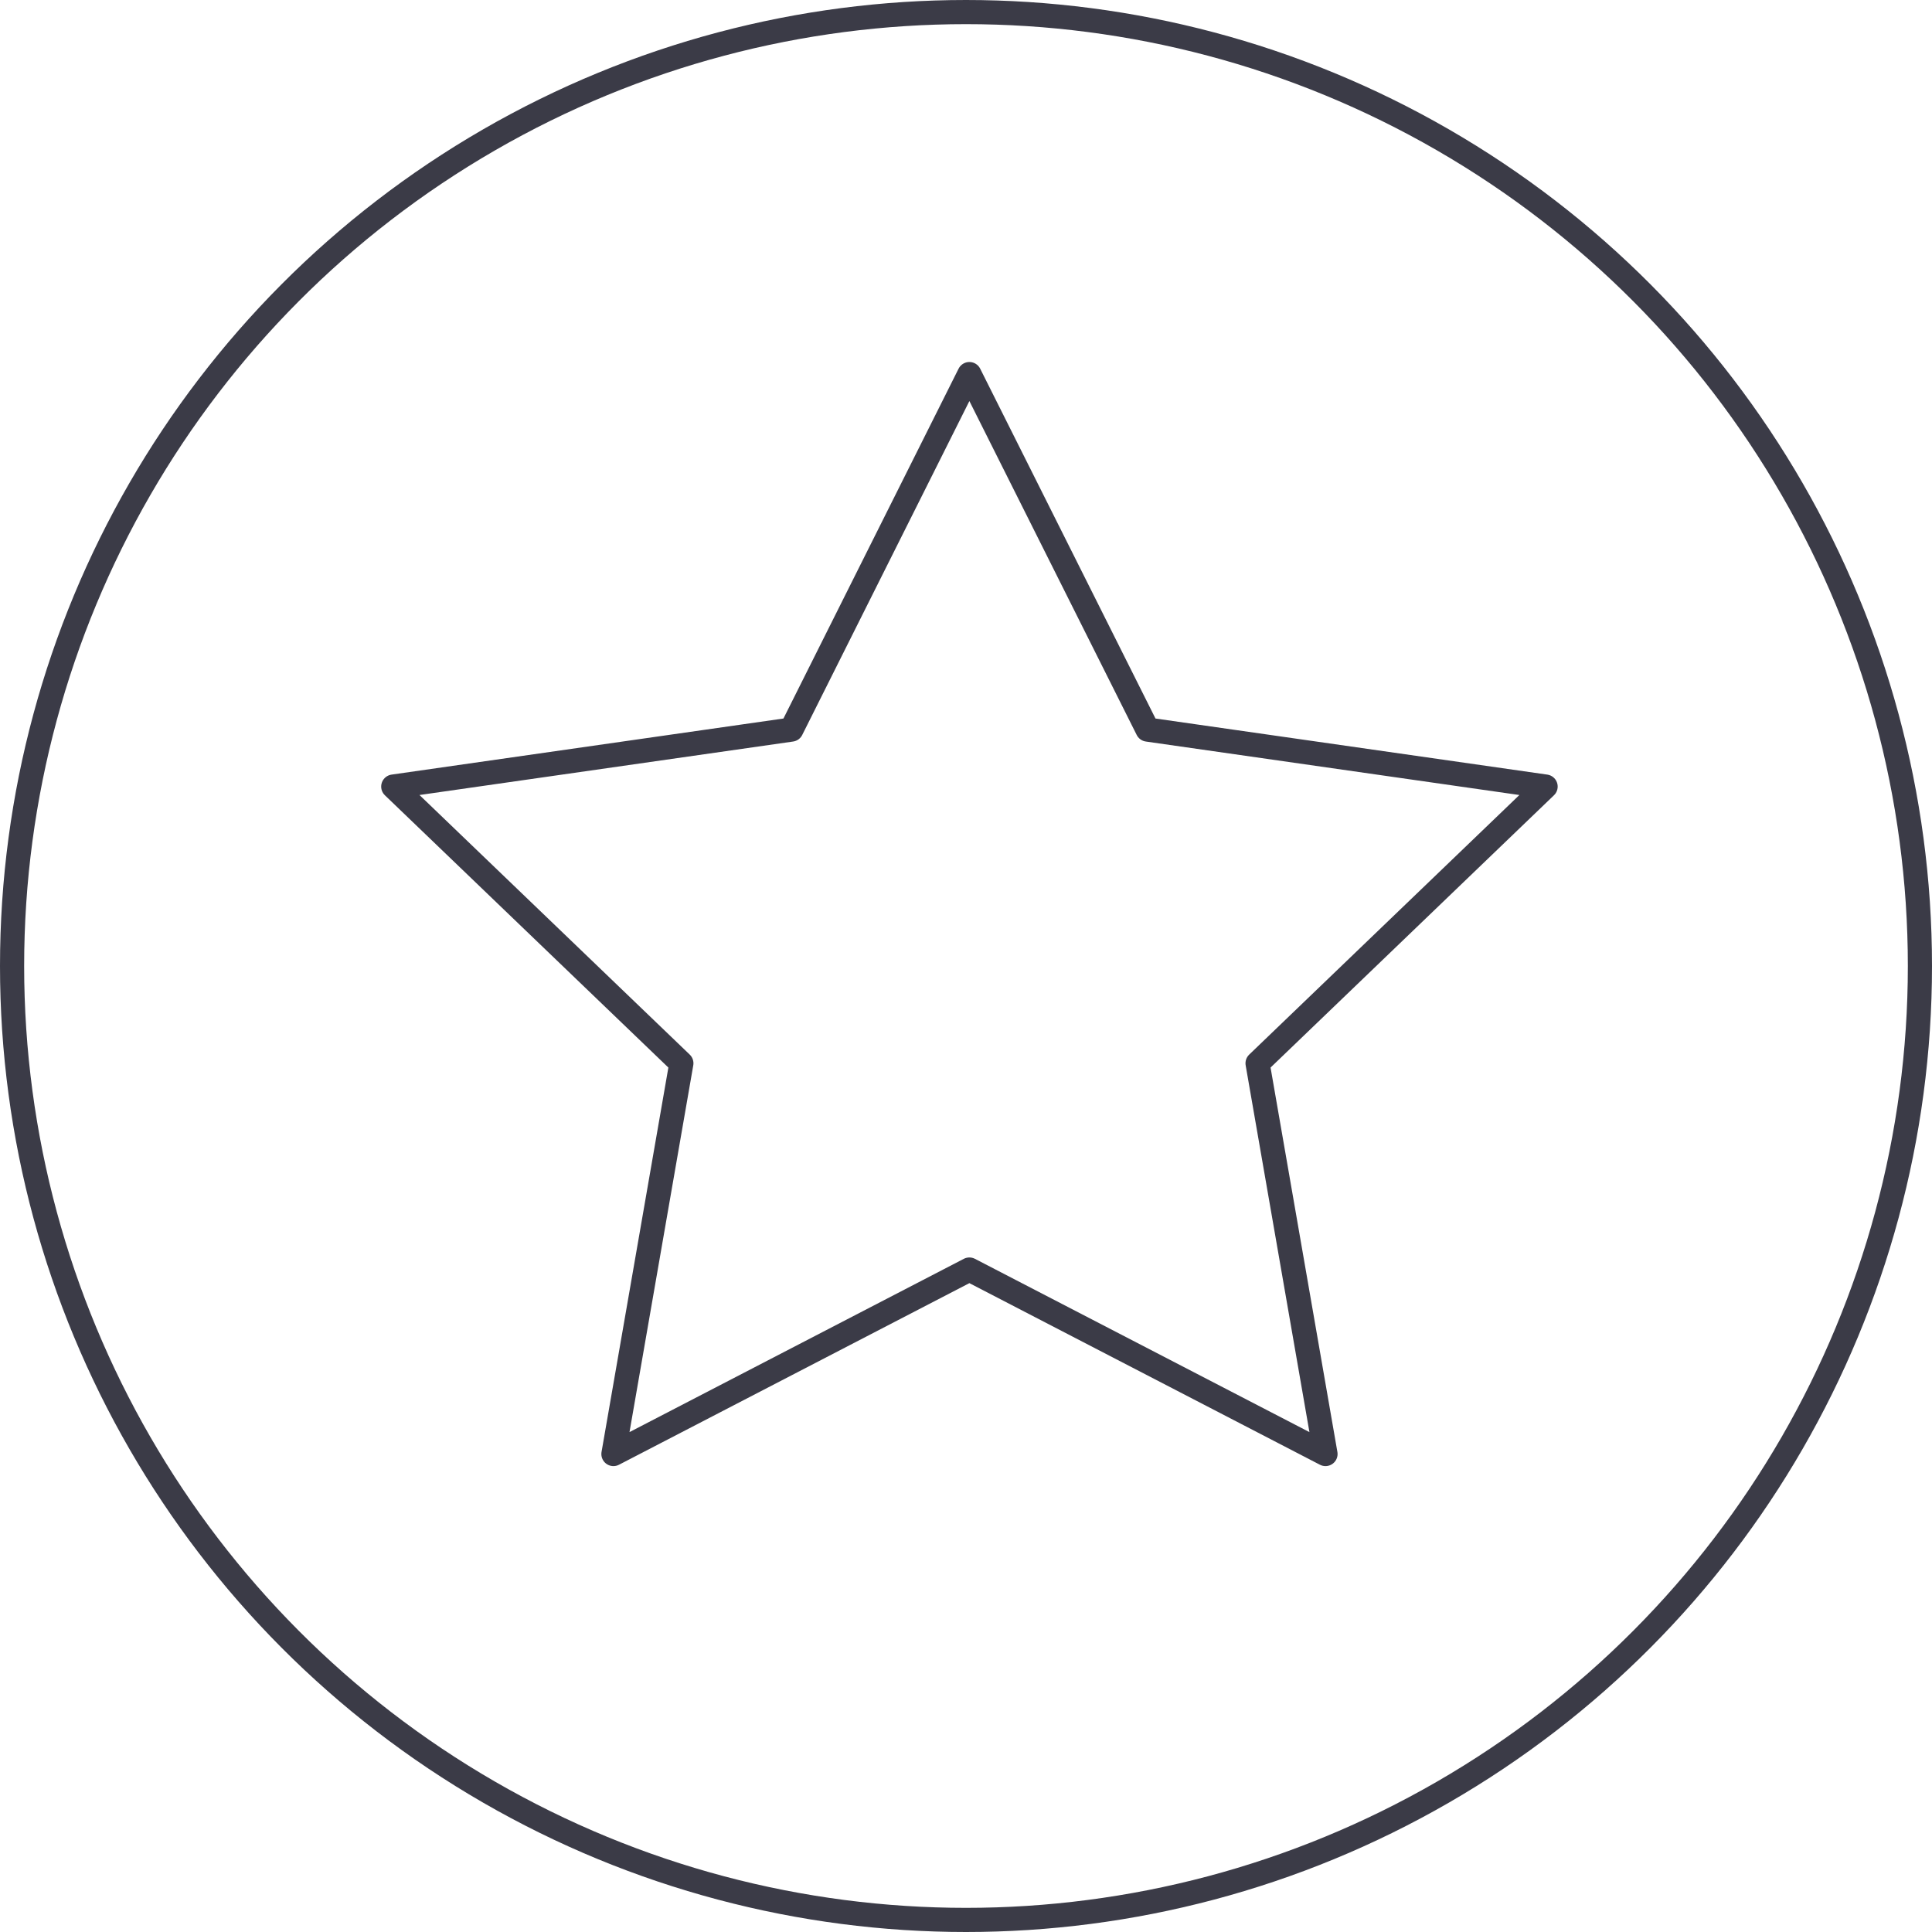 <?xml version="1.0" encoding="UTF-8"?>
<svg width="80px" height="80px" viewBox="0 0 80 80" version="1.1" xmlns="http://www.w3.org/2000/svg" xmlns:xlink="http://www.w3.org/1999/xlink">
    <!-- Generator: Sketch 64 (93537) - https://sketch.com -->
    <title>Icons / Illustrative / star</title>
    <desc>Created with Sketch.</desc>
    <g id="Icons-/-Illustrative-/-star" stroke="none" stroke-width="1" fill="none" fill-rule="evenodd">
        <g id="Icons-/-Illustrative-/-Illustrative-/-Oval" stroke="#3B3B47">
            <circle id="Oval" cx="40" cy="40" r="39.5"></circle>
        </g>
        <g id="Stroke-70" transform="translate(16, 15)" stroke="#3B3B47" stroke-linejoin="round">
            <polygon points="24.14 0.49 31.516 15.21 48 17.57 36.073 29.029 38.886 45.208 24.14 37.569 9.401 45.208 12.214 29.029 0.284 17.57 16.771 15.21"></polygon>
        </g>
    </g>
</svg>